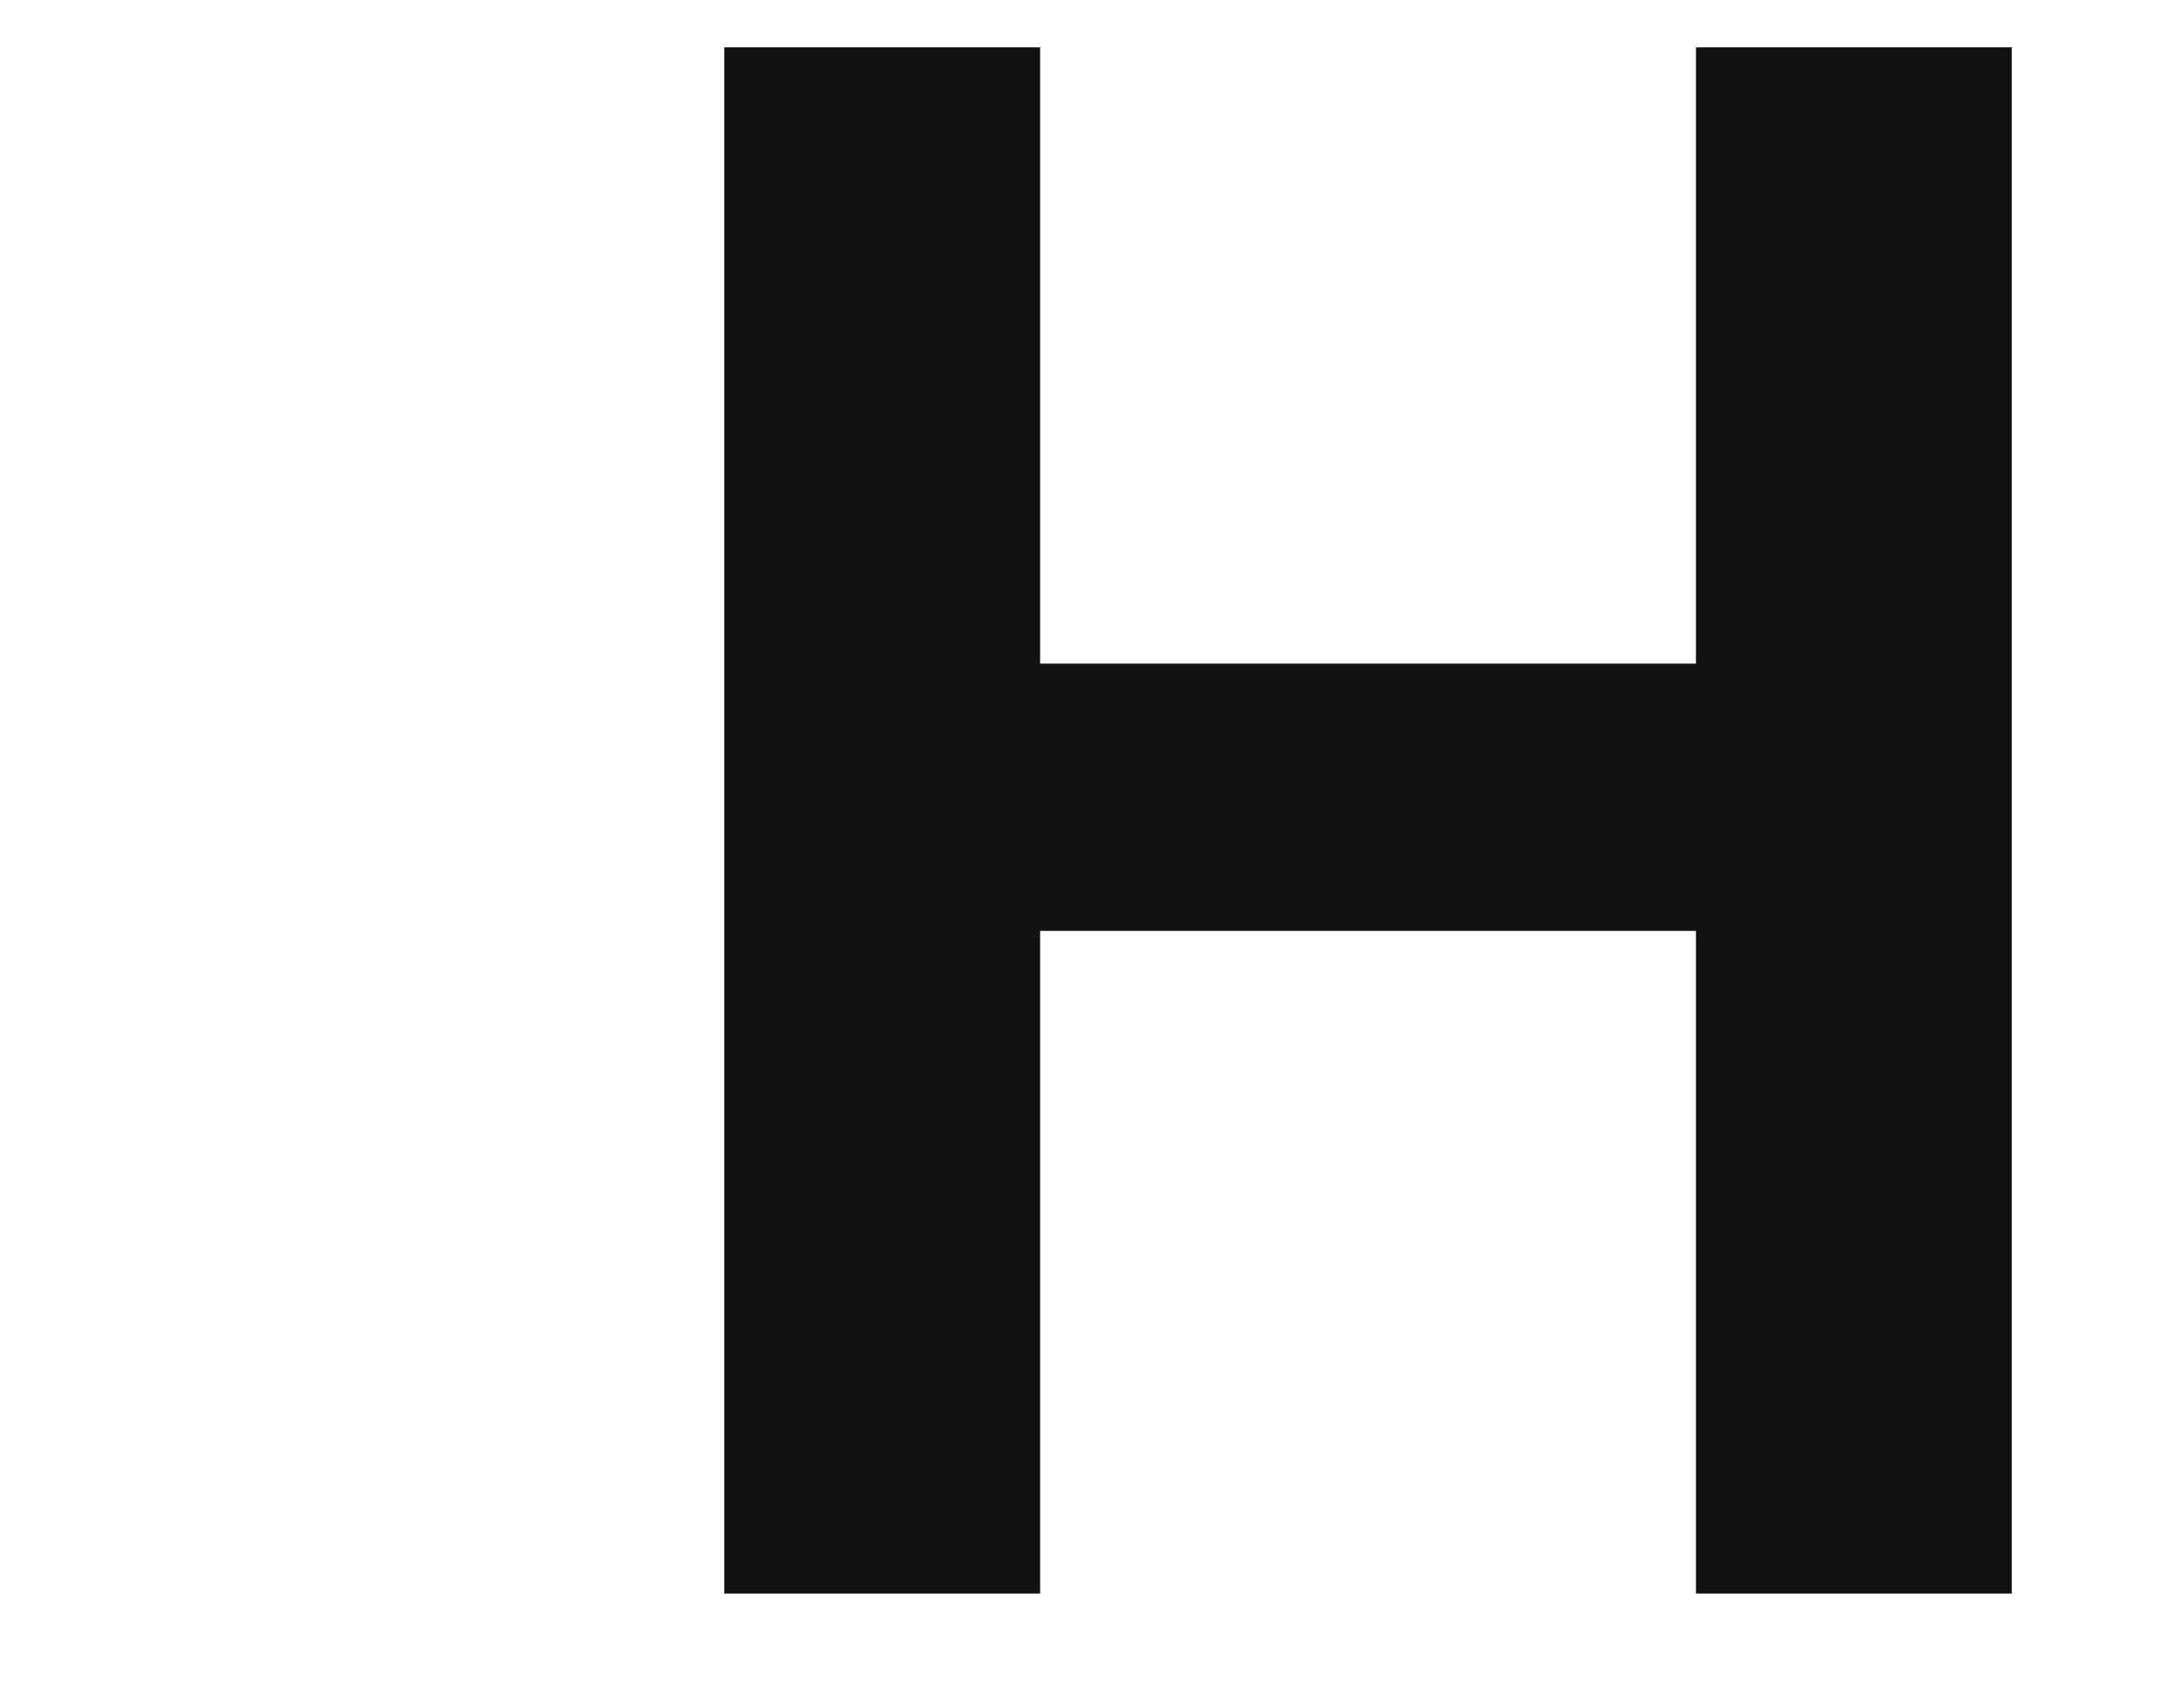 <svg xmlns="http://www.w3.org/2000/svg" xmlns:xlink="http://www.w3.org/1999/xlink" width="69.23" height="54"><path fill="#111111" d="M63.77 50.50L63.77 1.50L53.76 1.50L53.76 21.03L32.97 21.03L32.97 1.50L22.96 1.50L22.96 50.50L32.97 50.50L32.97 29.50L53.76 29.50L53.76 50.50Z"></path></svg>